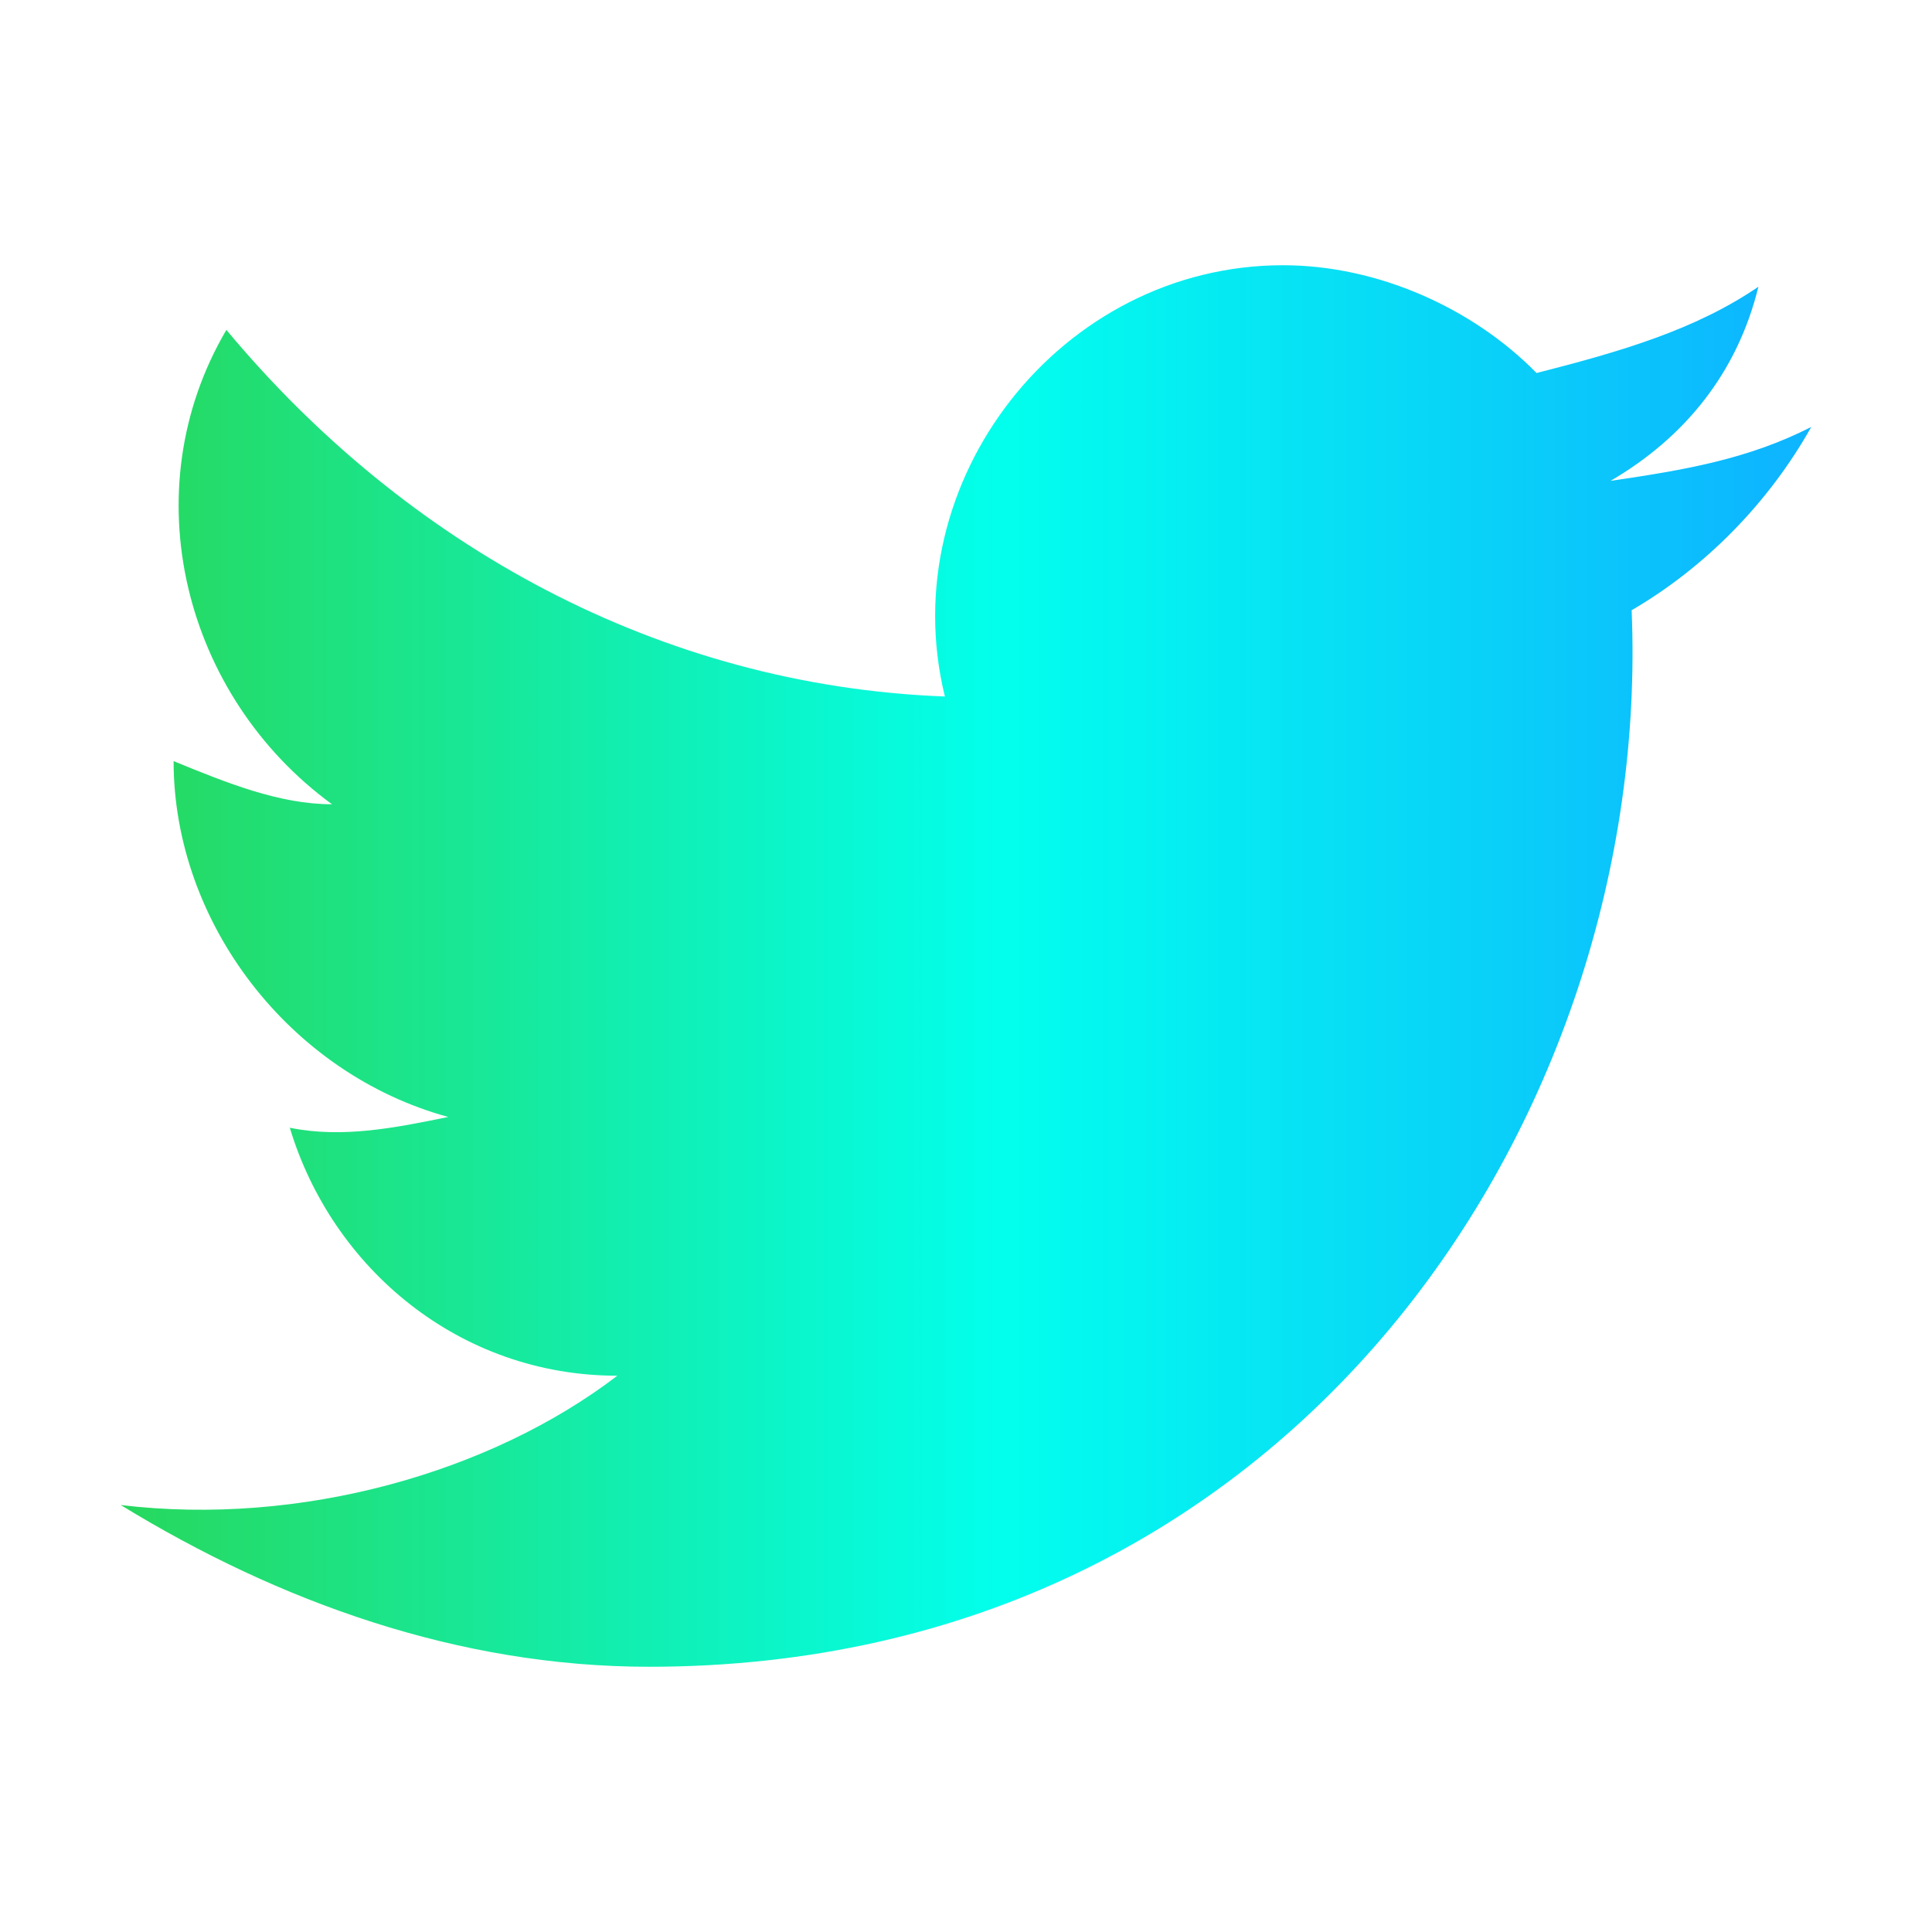 <svg width="28" height="28" viewBox="0 0 28 28" fill="none" xmlns="http://www.w3.org/2000/svg">
<path d="M26.25 6.188C25.331 6.656 24.413 6.812 23.341 6.969C24.413 6.344 25.178 5.406 25.484 4.156C24.566 4.781 23.494 5.094 22.269 5.406C21.35 4.469 19.972 3.844 18.594 3.844C15.378 3.844 12.928 6.969 13.694 10.094C9.559 9.938 5.884 7.906 3.281 4.781C1.903 7.125 2.669 10.094 4.812 11.656C4.047 11.656 3.281 11.344 2.516 11.031C2.516 13.375 4.2 15.562 6.497 16.188C5.731 16.344 4.966 16.5 4.2 16.344C4.812 18.375 6.65 19.938 8.947 19.938C7.109 21.344 4.353 22.125 1.75 21.812C4.047 23.219 6.65 24.156 9.406 24.156C18.747 24.156 23.953 16.188 23.647 8.844C24.719 8.219 25.637 7.281 26.25 6.188Z" fill="url(#paint0_linear_109_21612)"/>
<defs>
<linearGradient id="paint0_linear_109_21612" x1="25.9" y1="14.406" x2="1.4" y2="14.406" gradientUnits="userSpaceOnUse">
<stop offset="0.01" stop-color="#0DB6FF"/>
<stop offset="0.464" stop-color="#02FFED"/>
<stop offset="1" stop-color="#28D759"/>
</linearGradient>
</defs>
</svg>
